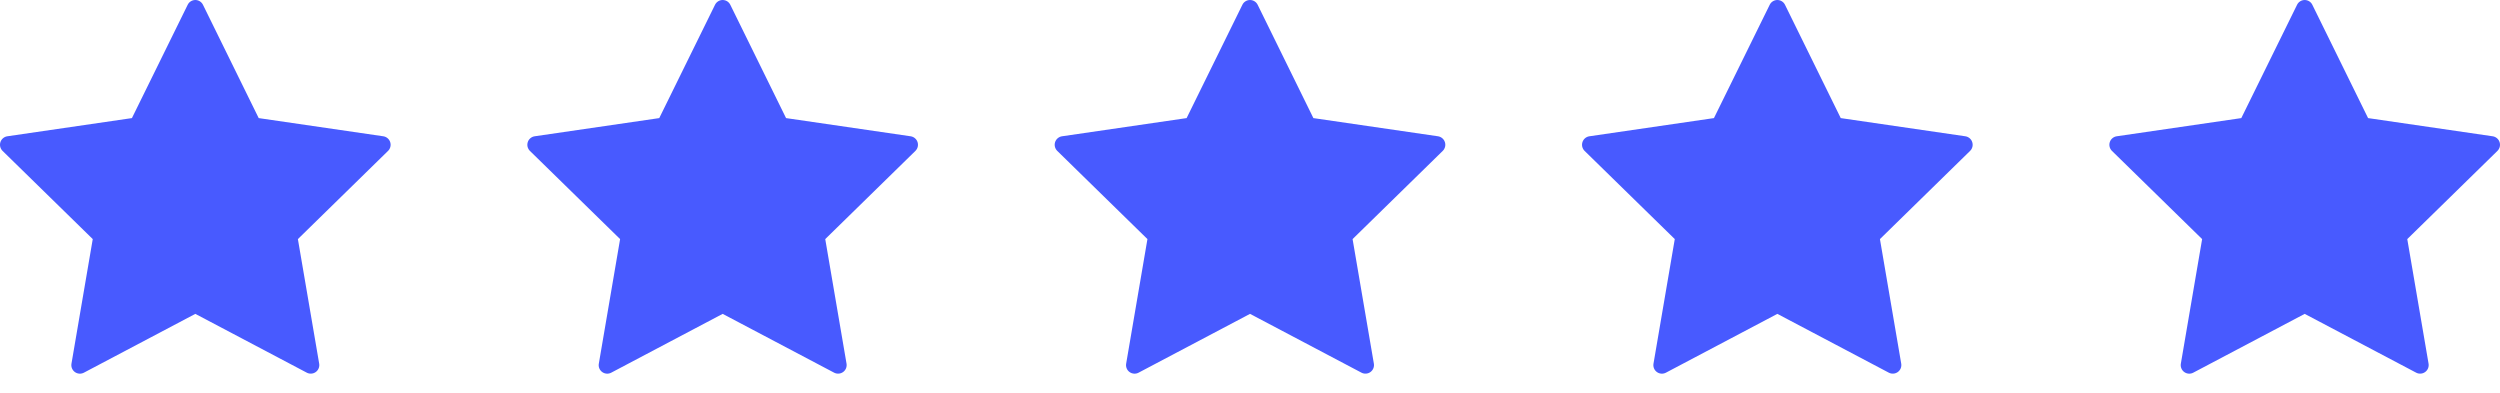 <svg width="121" height="19" viewBox="0 0 121 19" fill="none" xmlns="http://www.w3.org/2000/svg">
<path d="M9.824 0.232L12.521 5.716L18.552 6.596C18.628 6.607 18.7 6.64 18.759 6.69C18.818 6.74 18.862 6.805 18.886 6.879C18.91 6.952 18.913 7.031 18.894 7.106C18.876 7.181 18.837 7.25 18.781 7.304L14.418 11.572L15.448 17.599C15.462 17.675 15.453 17.754 15.424 17.826C15.395 17.897 15.347 17.959 15.284 18.005C15.222 18.05 15.148 18.078 15.071 18.083C14.993 18.089 14.916 18.073 14.848 18.037L9.454 15.191L4.06 18.038C3.991 18.074 3.914 18.09 3.837 18.084C3.76 18.079 3.686 18.052 3.623 18.006C3.561 17.961 3.512 17.899 3.483 17.827C3.454 17.755 3.446 17.677 3.459 17.601L4.489 11.572L0.125 7.304C0.07 7.25 0.031 7.181 0.012 7.106C-0.006 7.031 -0.004 6.952 0.02 6.879C0.044 6.805 0.088 6.74 0.147 6.69C0.206 6.64 0.278 6.607 0.354 6.596L6.385 5.716L9.084 0.232C9.117 0.162 9.17 0.104 9.235 0.063C9.301 0.022 9.377 0 9.454 0C9.531 0 9.607 0.022 9.672 0.063C9.737 0.104 9.79 0.162 9.824 0.232Z" fill="#485AFF"/>
<path d="M35.347 0.232L38.045 5.716L44.075 6.596C44.152 6.607 44.224 6.64 44.283 6.69C44.342 6.74 44.386 6.805 44.41 6.879C44.433 6.952 44.436 7.031 44.418 7.106C44.399 7.181 44.36 7.25 44.305 7.304L39.942 11.572L40.972 17.599C40.985 17.675 40.977 17.754 40.948 17.826C40.919 17.897 40.87 17.959 40.808 18.005C40.745 18.05 40.671 18.078 40.594 18.083C40.517 18.089 40.44 18.073 40.371 18.037L34.977 15.191L29.583 18.038C29.515 18.074 29.438 18.09 29.36 18.084C29.283 18.079 29.209 18.052 29.146 18.006C29.084 17.961 29.035 17.899 29.006 17.827C28.977 17.755 28.969 17.677 28.983 17.601L30.013 11.572L25.648 7.304C25.593 7.25 25.554 7.181 25.535 7.106C25.517 7.031 25.52 6.952 25.544 6.879C25.567 6.805 25.611 6.74 25.671 6.69C25.73 6.64 25.801 6.607 25.878 6.596L31.908 5.716L34.607 0.232C34.641 0.162 34.694 0.104 34.759 0.063C34.824 0.022 34.9 0 34.977 0C35.054 0 35.13 0.022 35.196 0.063C35.261 0.104 35.313 0.162 35.347 0.232Z" fill="#485AFF"/>
<path d="M60.871 0.232L63.568 5.716L69.599 6.596C69.675 6.607 69.747 6.64 69.806 6.69C69.865 6.74 69.909 6.805 69.933 6.879C69.957 6.952 69.96 7.031 69.941 7.106C69.922 7.181 69.883 7.25 69.828 7.304L65.465 11.572L66.495 17.599C66.509 17.675 66.5 17.754 66.471 17.826C66.442 17.897 66.394 17.959 66.331 18.005C66.269 18.05 66.195 18.078 66.118 18.083C66.04 18.089 65.963 18.073 65.895 18.037L60.501 15.191L55.106 18.038C55.038 18.074 54.961 18.09 54.884 18.084C54.807 18.079 54.733 18.052 54.67 18.006C54.607 17.961 54.559 17.899 54.53 17.827C54.501 17.755 54.493 17.677 54.506 17.601L55.536 11.572L51.172 7.304C51.117 7.25 51.078 7.181 51.059 7.106C51.04 7.031 51.043 6.952 51.067 6.879C51.091 6.805 51.135 6.74 51.194 6.69C51.253 6.64 51.325 6.607 51.401 6.596L57.432 5.716L60.131 0.232C60.164 0.162 60.217 0.104 60.282 0.063C60.348 0.022 60.423 0 60.501 0C60.578 0 60.654 0.022 60.719 0.063C60.784 0.104 60.837 0.162 60.871 0.232Z" fill="#485AFF"/>
<path d="M86.394 0.232L89.092 5.716L95.122 6.596C95.199 6.607 95.27 6.64 95.329 6.69C95.389 6.74 95.433 6.805 95.456 6.879C95.48 6.952 95.483 7.031 95.465 7.106C95.446 7.181 95.407 7.25 95.352 7.304L90.989 11.572L92.019 17.599C92.032 17.675 92.024 17.754 91.995 17.826C91.966 17.897 91.917 17.959 91.855 18.005C91.792 18.05 91.718 18.078 91.641 18.083C91.564 18.089 91.487 18.073 91.418 18.037L86.024 15.191L80.63 18.038C80.561 18.074 80.484 18.09 80.407 18.084C80.33 18.079 80.256 18.052 80.193 18.006C80.131 17.961 80.082 17.899 80.053 17.827C80.024 17.755 80.016 17.677 80.029 17.601L81.059 11.572L76.695 7.304C76.64 7.25 76.601 7.181 76.582 7.106C76.564 7.031 76.567 6.952 76.591 6.879C76.614 6.805 76.658 6.74 76.717 6.69C76.776 6.64 76.848 6.607 76.925 6.596L82.955 5.716L85.654 0.232C85.688 0.162 85.74 0.104 85.806 0.063C85.871 0.022 85.947 0 86.024 0C86.101 0 86.177 0.022 86.242 0.063C86.308 0.104 86.36 0.162 86.394 0.232Z" fill="#485AFF"/>
<path d="M111.917 0.232L114.615 5.716L120.646 6.596C120.722 6.607 120.794 6.64 120.853 6.69C120.912 6.74 120.956 6.805 120.98 6.879C121.004 6.952 121.006 7.031 120.988 7.106C120.969 7.181 120.93 7.25 120.875 7.304L116.512 11.572L117.542 17.599C117.555 17.675 117.547 17.754 117.518 17.826C117.489 17.897 117.441 17.959 117.378 18.005C117.316 18.05 117.242 18.078 117.164 18.083C117.087 18.089 117.01 18.073 116.942 18.037L111.547 15.191L106.153 18.038C106.085 18.074 106.008 18.09 105.931 18.084C105.853 18.079 105.779 18.052 105.717 18.006C105.654 17.961 105.606 17.899 105.577 17.827C105.548 17.755 105.539 17.677 105.553 17.601L106.583 11.572L102.219 7.304C102.164 7.25 102.124 7.181 102.106 7.106C102.087 7.031 102.09 6.952 102.114 6.879C102.138 6.805 102.182 6.74 102.241 6.69C102.3 6.64 102.372 6.607 102.448 6.596L108.479 5.716L111.178 0.232C111.211 0.162 111.264 0.104 111.329 0.063C111.395 0.022 111.47 0 111.547 0C111.625 0 111.7 0.022 111.766 0.063C111.831 0.104 111.884 0.162 111.917 0.232Z" fill="#485AFF"/>
</svg>
